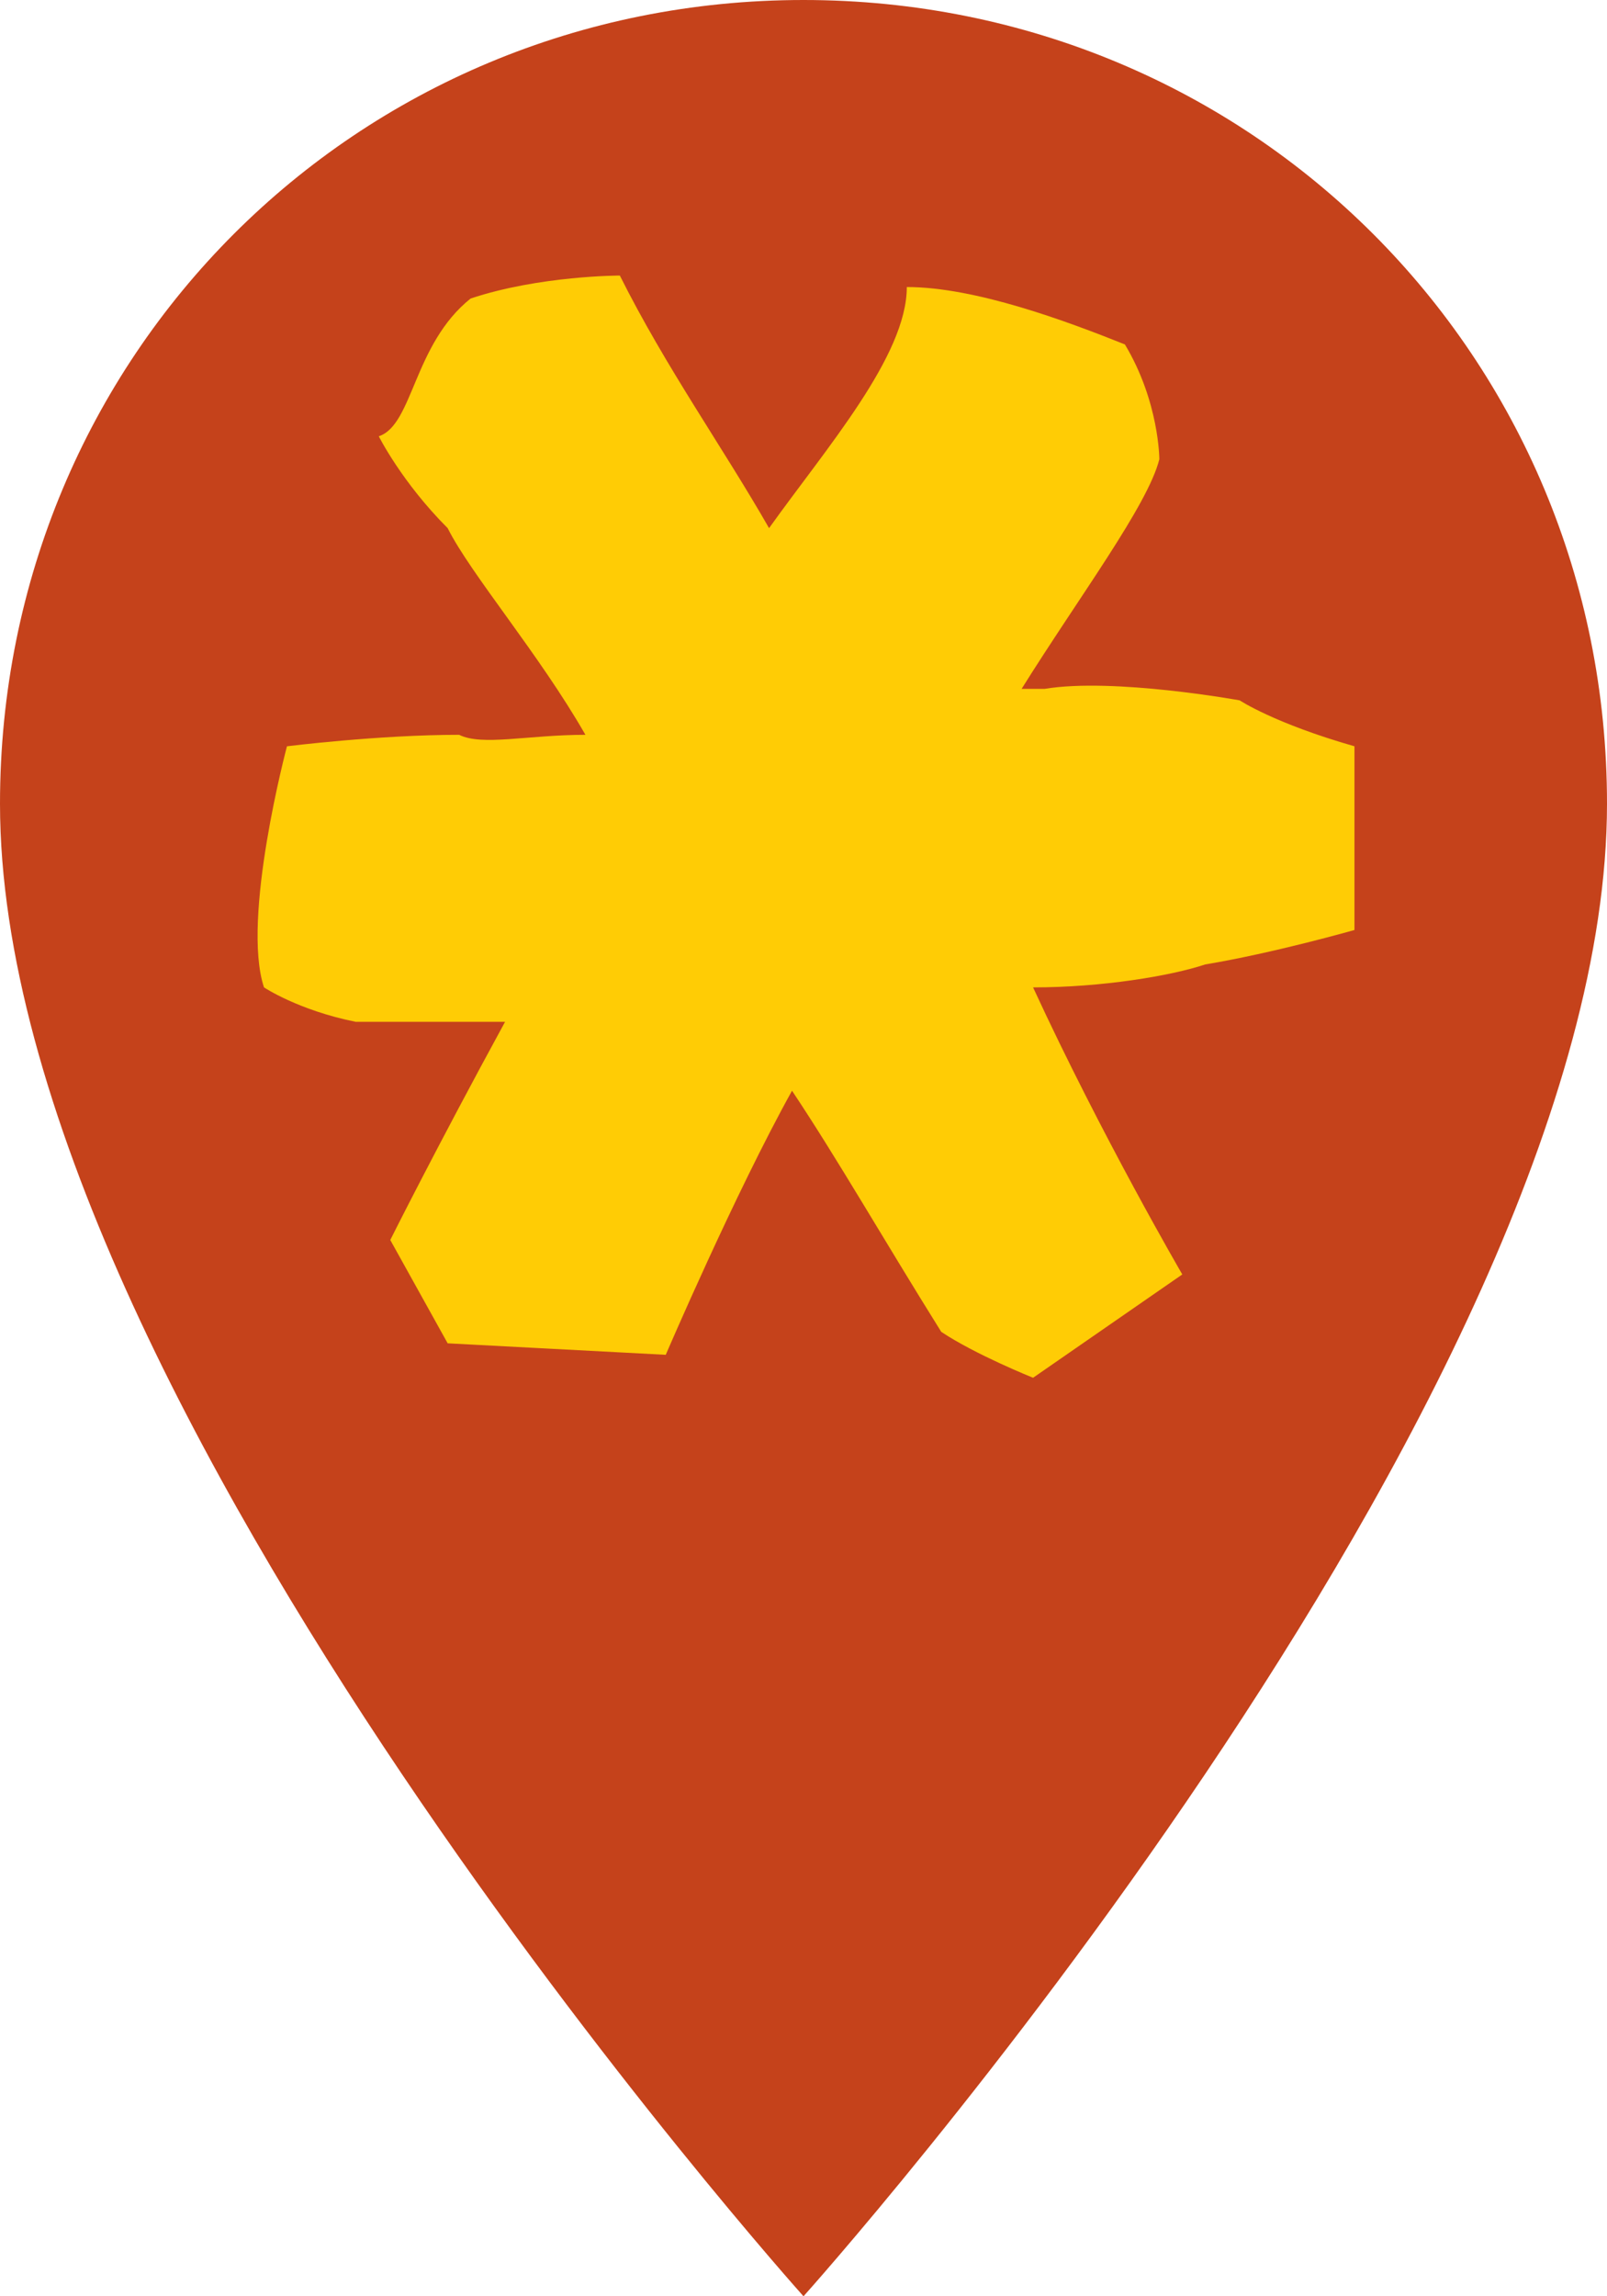<svg width="21" height="30" viewBox="0 0 21 30" fill="none" xmlns="http://www.w3.org/2000/svg">
<path d="M10.5 0C4.65 0 0 4.65 0 10.5C0 18.3 10.5 30 10.5 30C10.5 30 21 18.3 21 10.5C21 4.65 16.35 0 10.5 0Z" fill="#C5421B"/>
<path d="M16.2 9.15C16.2 9.15 14.55 8.85 13.65 9H13.35C14.1 7.8 15 6.6 15.15 6C15.15 6 15.15 5.25 14.7 4.5C13.95 4.2 12.75 3.75 11.85 3.75C11.85 4.65 10.8 5.85 10.05 6.9C9.45 5.85 8.7 4.8 8.1 3.6C8.1 3.6 7.05 3.6 6.15 3.9C5.4 4.5 5.4 5.55 4.95 5.7C4.95 5.7 5.25 6.3 5.85 6.9C6.15 7.5 7.05 8.55 7.65 9.6C6.9 9.6 6.3 9.75 6 9.6C4.95 9.6 3.75 9.75 3.75 9.75C3.75 9.75 3.15 12 3.45 12.9C3.45 12.9 3.9 13.2 4.65 13.35C5.25 13.35 6 13.35 6.6 13.35C5.7 15 5.1 16.2 5.1 16.2L5.85 17.55L8.7 17.7C8.7 17.7 9.6 15.6 10.35 14.25C10.95 15.15 11.55 16.2 12.3 17.4C12.75 17.7 13.5 18 13.5 18L15.45 16.65C15.45 16.65 14.4 14.85 13.5 12.9C14.4 12.9 15.3 12.75 15.75 12.6C16.65 12.45 17.7 12.15 17.7 12.15C17.7 12.15 17.7 10.35 17.7 9.75C16.65 9.45 16.2 9.15 16.2 9.15Z" fill="#FFCC05"/>
</svg>
